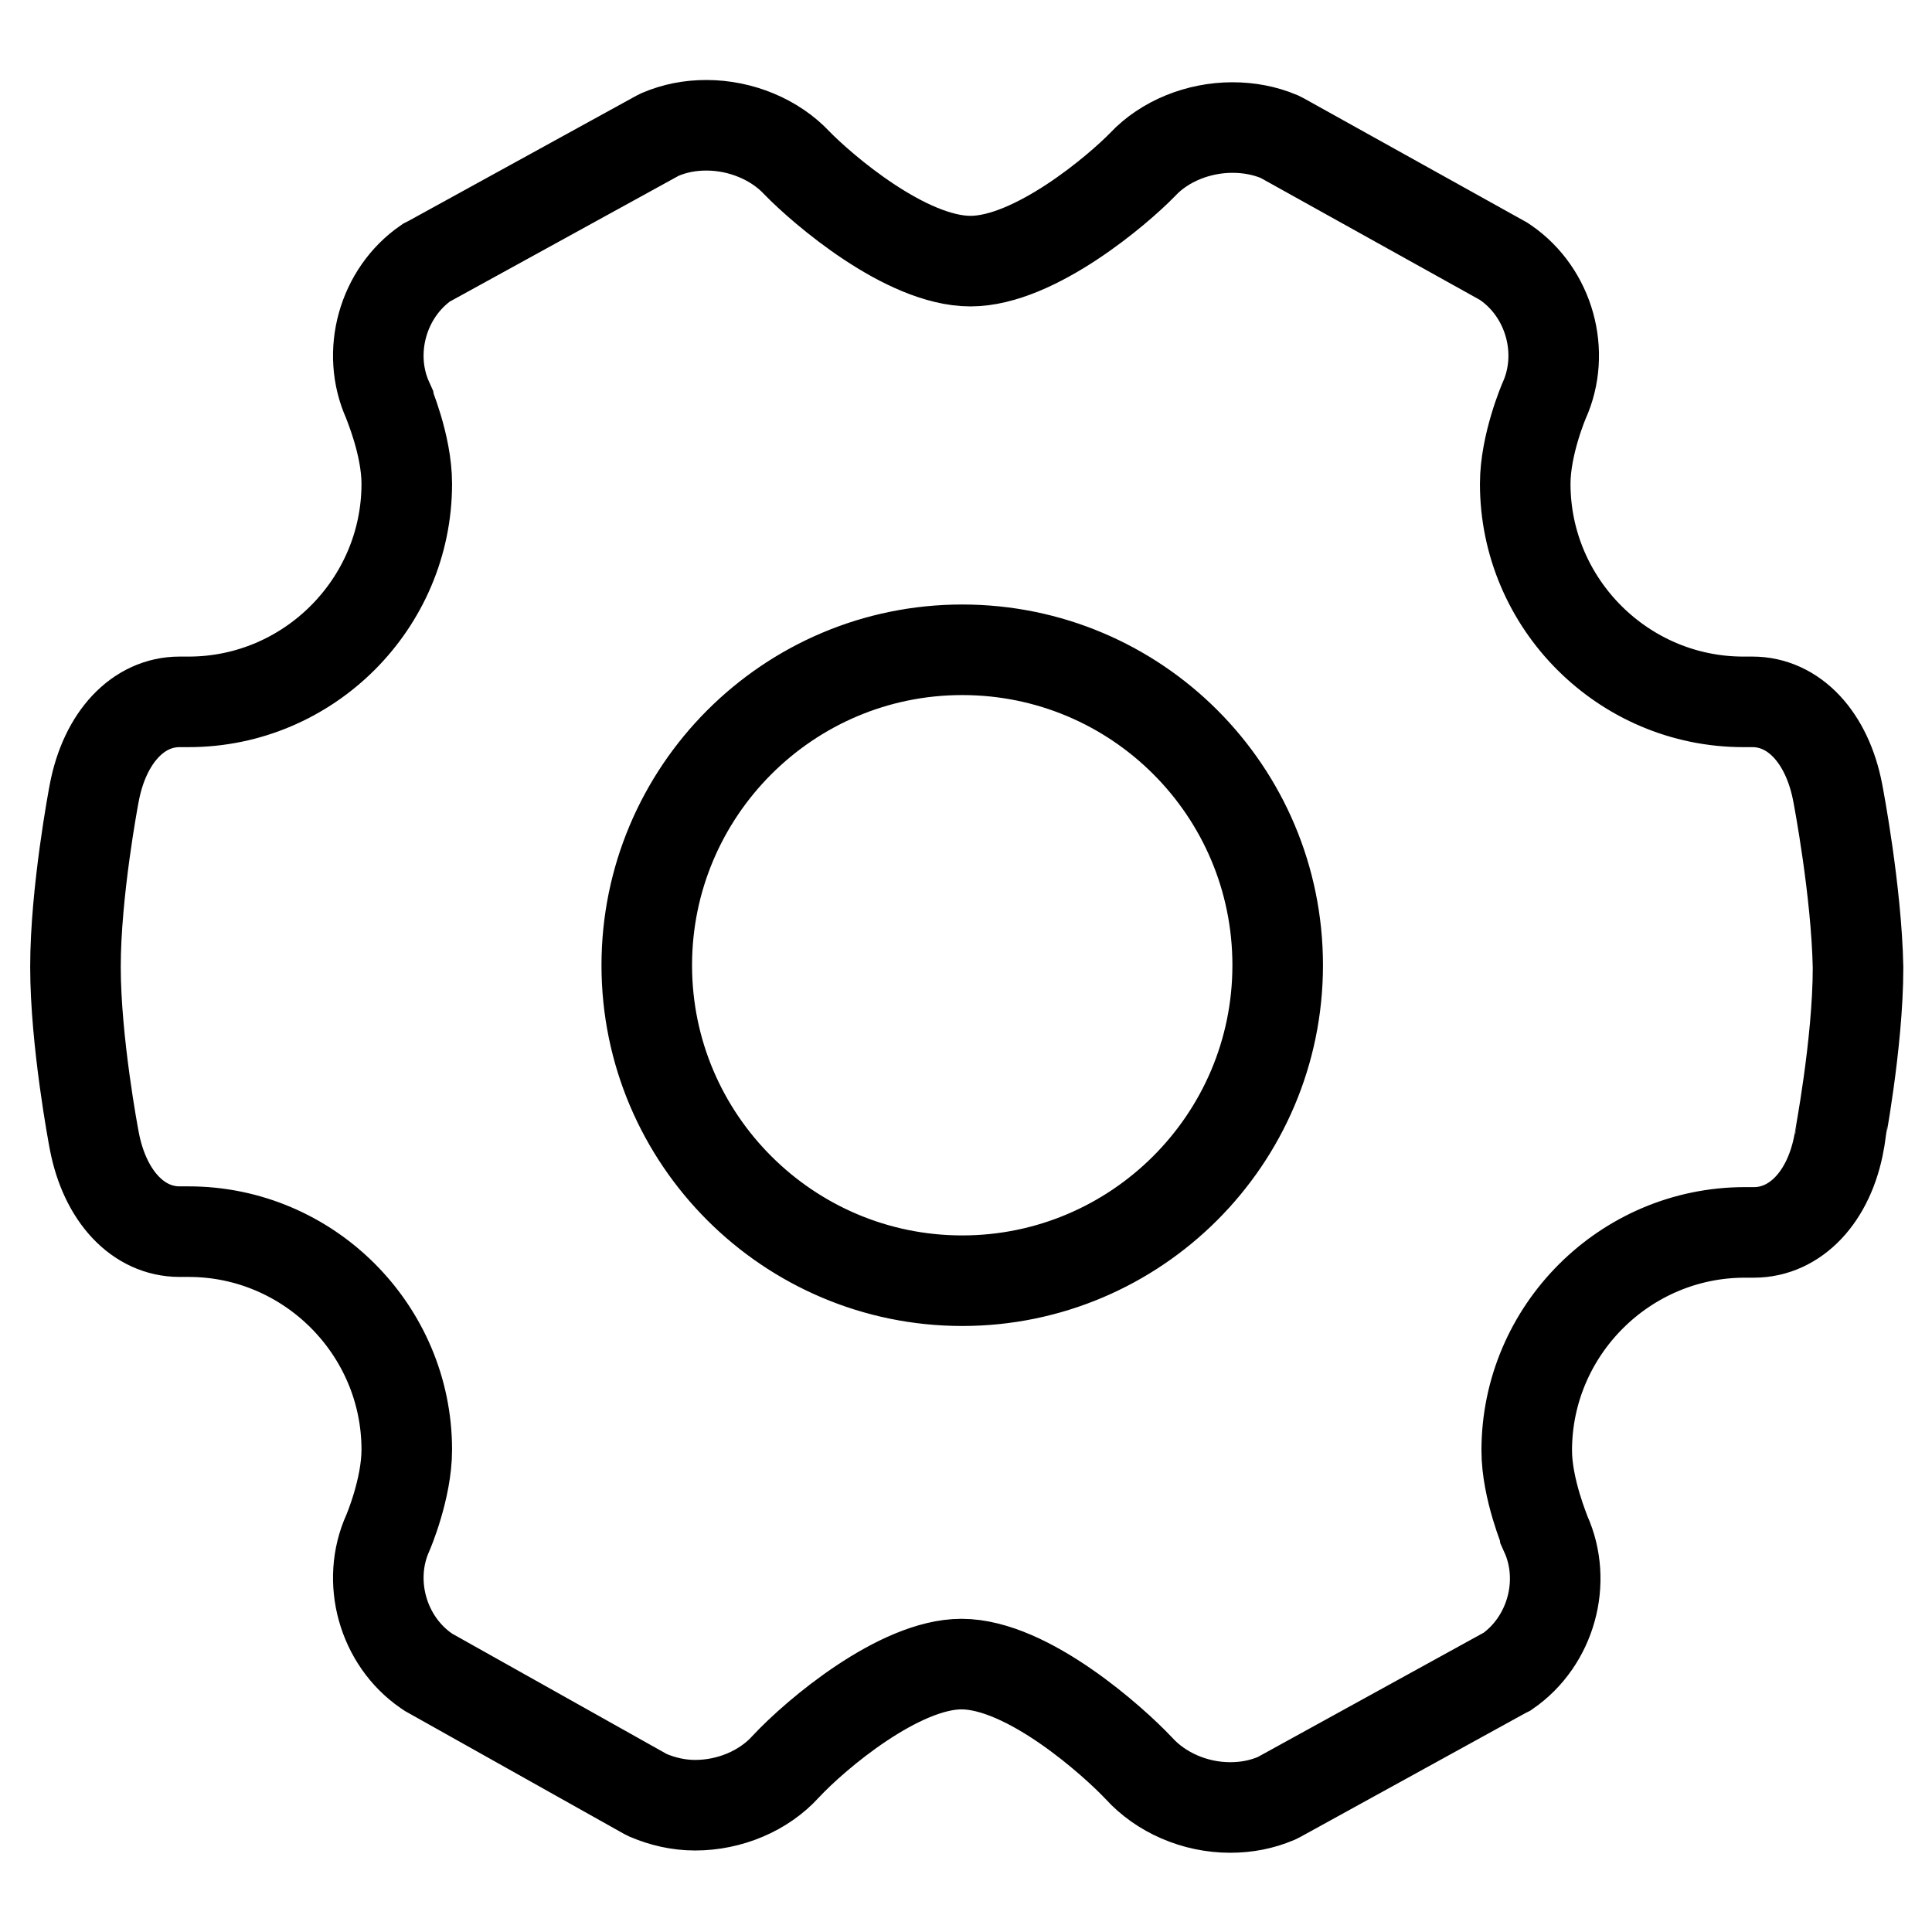 <?xml version="1.0" encoding="utf-8"?>
<!-- Svg Vector Icons : http://www.onlinewebfonts.com/icon -->
<!DOCTYPE svg PUBLIC "-//W3C//DTD SVG 1.1//EN" "http://www.w3.org/Graphics/SVG/1.1/DTD/svg11.dtd">
<svg version="1.1" xmlns="http://www.w3.org/2000/svg" xmlns:xlink="http://www.w3.org/1999/xlink" x="0px" y="0px" viewBox="0 0 256 256" enable-background="new 0 0 256 256" xml:space="preserve">
<g> <path stroke-width="12" fill-opacity="0" stroke="#000000"  d="M243.5,105c-1.4-7.3-5.8-12-11.3-12c-0.1,0-0.1,0-0.2,0h-1c-15.9,0-28.9-13-28.9-28.9c0-5.2,2.5-11,2.5-11 c2.9-6.4,0.7-14.3-5.1-18.3l-0.3-0.2l-29.3-16.3l-0.4-0.2c-1.9-0.8-4-1.2-6.2-1.2c-4.5,0-9,1.8-11.9,4.9 c-3.2,3.3-14.3,12.8-22.8,12.8c-8.6,0-19.7-9.6-23-13c-2.9-3.1-7.4-5-12-5c-2.2,0-4.2,0.4-6.1,1.2l-0.4,0.2L56.9,34.6l-0.4,0.2 c-5.8,4-8,11.9-5.1,18.3c0,0.1,2.5,5.8,2.5,11C53.9,80,40.9,93,25,93h-1c-0.1,0-0.1,0-0.2,0c-5.5,0-9.9,4.7-11.3,12 c-0.1,0.5-2.5,13.2-2.5,23.1c0,9.9,2.4,22.6,2.5,23.1c1.4,7.3,5.8,12,11.3,12c0.1,0,0.1,0,0.2,0h1c15.9,0,28.9,13,28.9,28.9 c0,5.2-2.5,11-2.5,11c-2.9,6.4-0.7,14.3,5.1,18.3l0.3,0.2l28.7,16.1l0.4,0.2c1.9,0.8,4,1.3,6.2,1.3c4.6,0,9.1-1.9,12-5.1 c4.1-4.4,15.1-13.6,23.3-13.6c8.8,0,20.2,10.3,23.5,13.8c2.9,3.2,7.4,5.2,12.1,5.2h0c2.2,0,4.2-0.4,6.1-1.2l0.4-0.2l29.8-16.4 l0.4-0.2c5.8-4,8-11.9,5.1-18.3c0-0.1-2.5-5.9-2.5-11c0-15.9,13-28.9,28.9-28.9h1c0.1,0,0.1,0,0.2,0c5.5,0,10-4.7,11.3-12 c0-0.1,2.5-13,2.5-23.1C246,118.1,243.6,105.5,243.5,105z M127.5,169.7c-23,0-41.8-18.7-41.8-41.8c0-23,18.7-41.8,41.8-41.8 s41.8,18.7,41.8,41.8C169.3,151,150.5,169.7,127.5,169.7z"/></g>
</svg>
